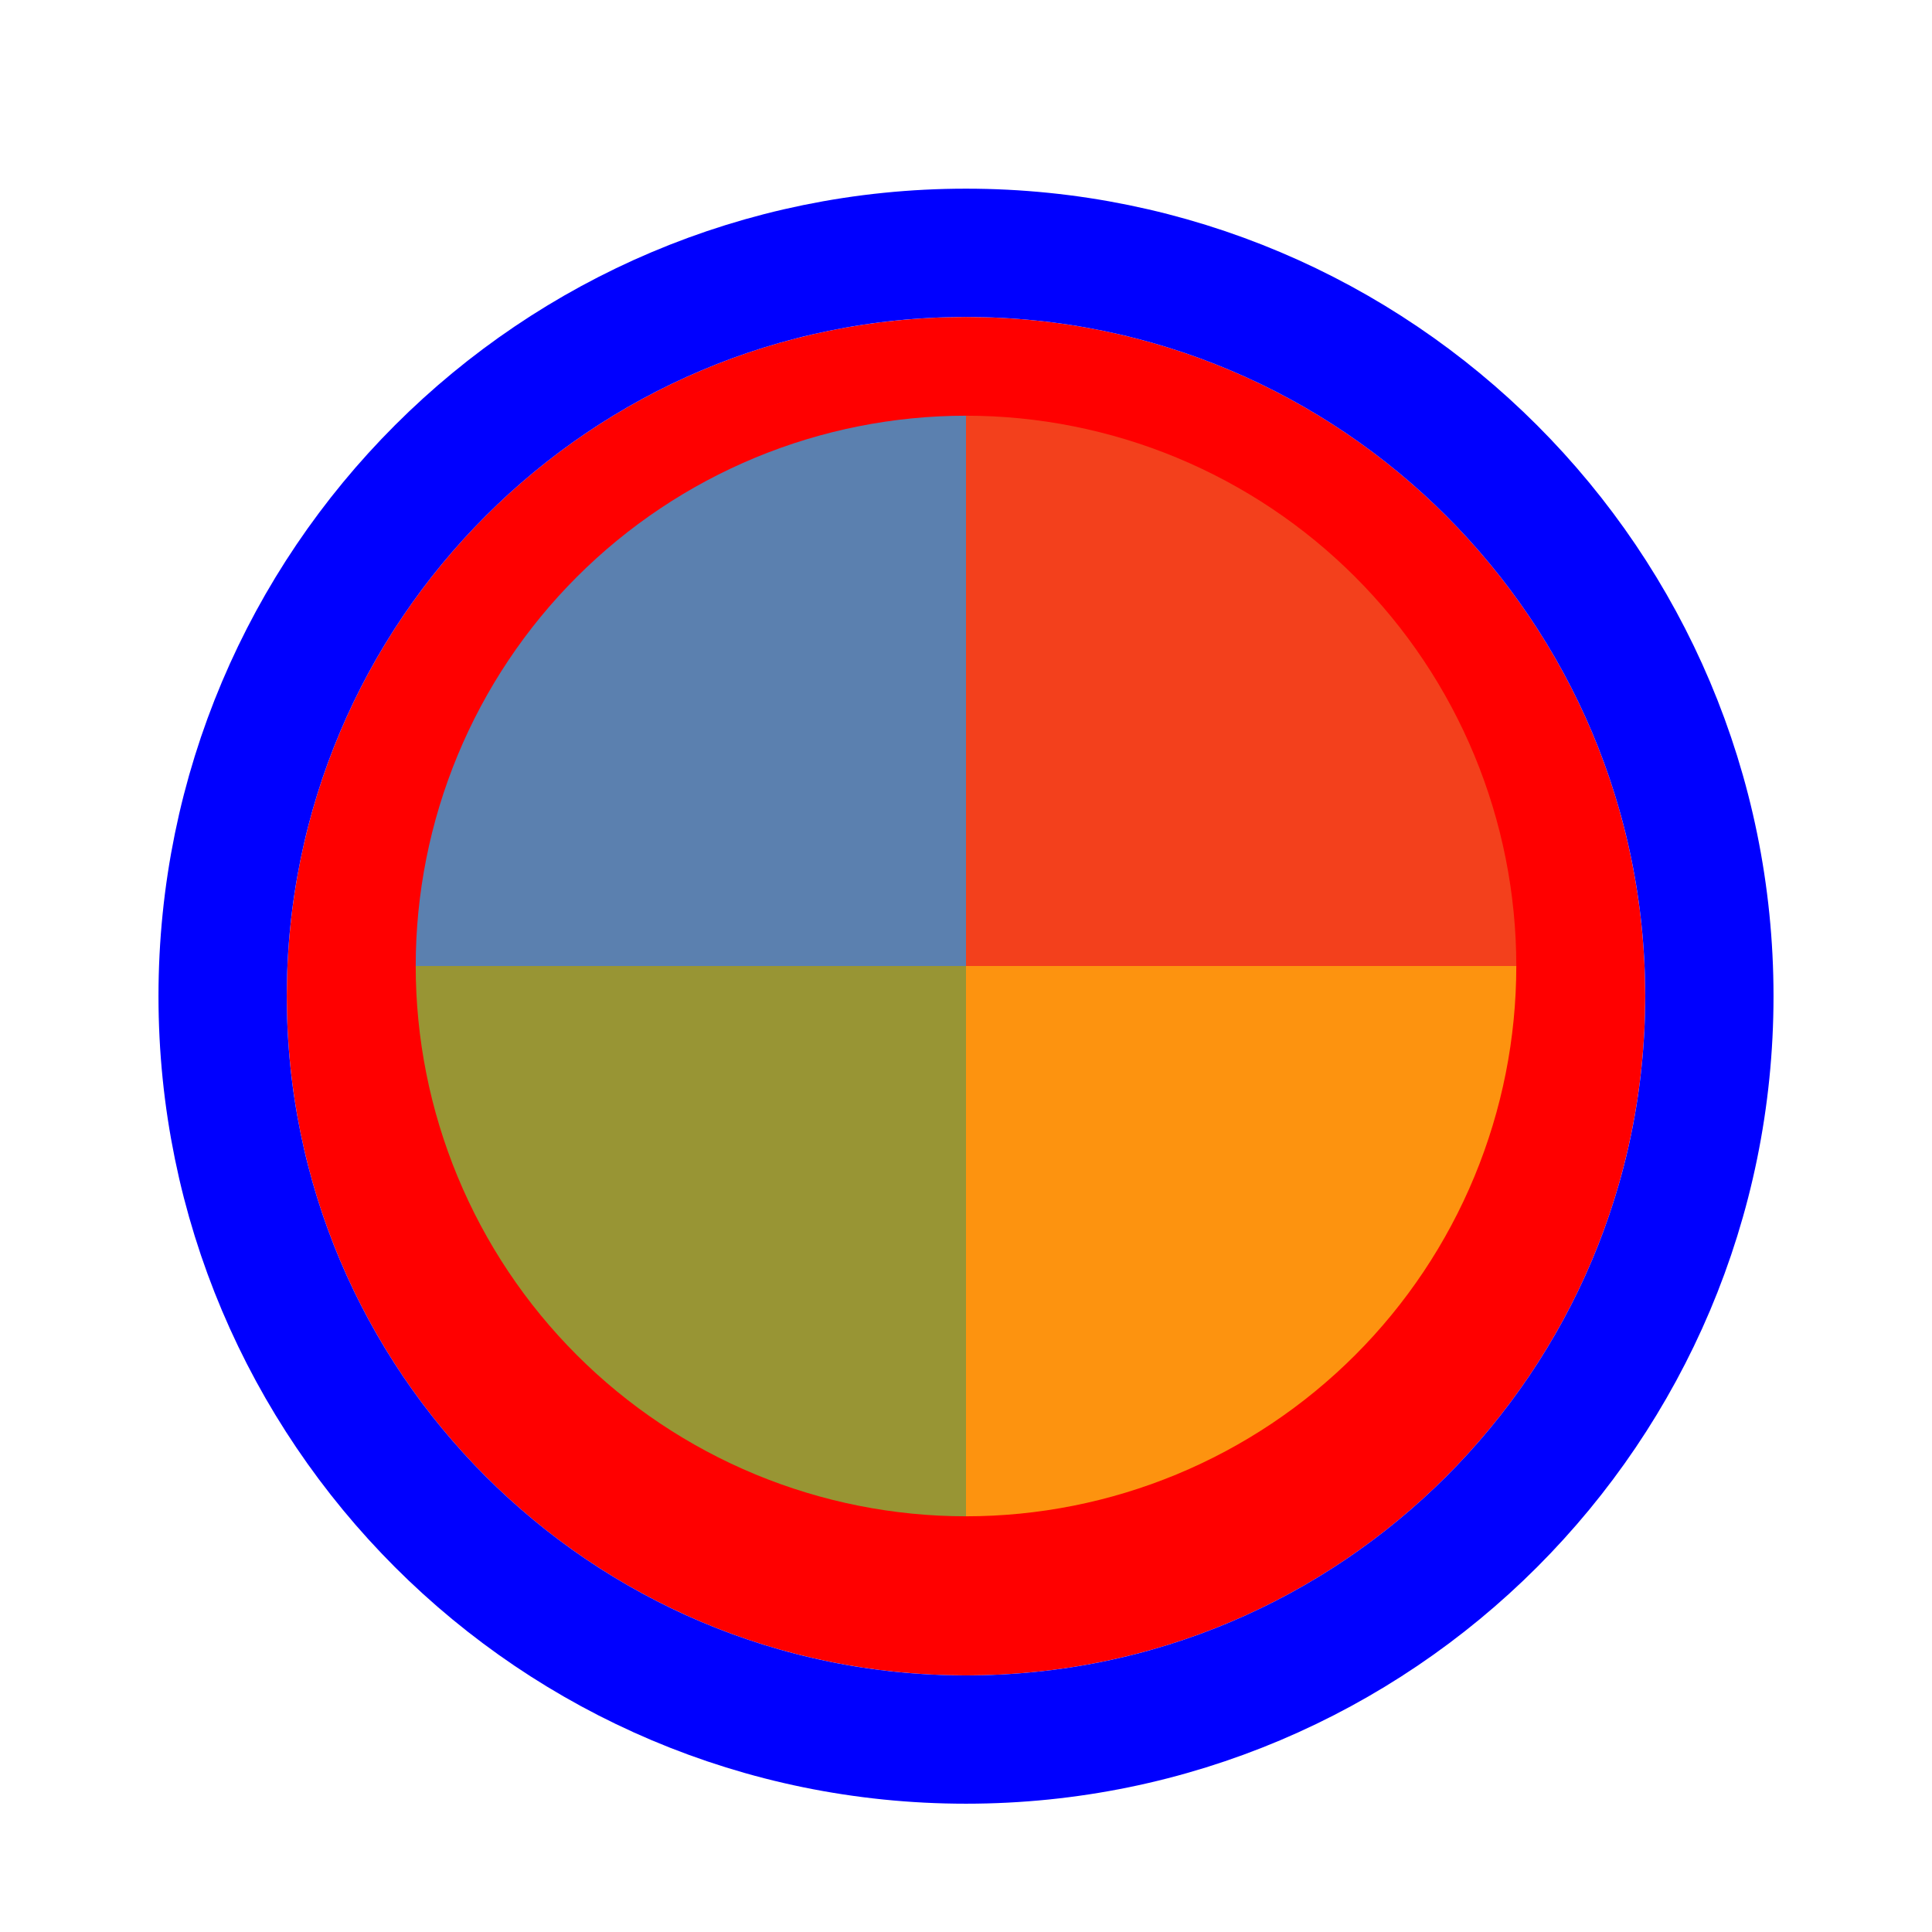 <svg width="256" height="256" viewBox="0 0 256 256" fill="none" xmlns="http://www.w3.org/2000/svg">
<g filter="url(#filter0_d_60_4670)">
<path d="M218 128C218 177.706 177.706 218 128 218C78.294 218 38 177.706 38 128C38 78.294 78.294 38 128 38C177.706 38 218 78.294 218 128Z" fill="#FF0000"/>
<path d="M128 226.5C182.4 226.5 226.5 182.4 226.5 128C226.5 73.6 182.4 29.5 128 29.5C73.6 29.5 29.5 73.6 29.5 128C29.5 182.4 73.6 226.5 128 226.5Z" stroke="#0000FF" stroke-width="17"/>
</g>
<path d="M128 55.083V128H200.917C200.917 118.424 199.031 108.943 195.366 100.096C191.702 91.249 186.331 83.211 179.56 76.44C172.789 69.669 164.751 64.298 155.904 60.634C147.057 56.969 137.576 55.083 128 55.083Z" fill="#F05024" fill-opacity="0.8"/>
<path d="M128 200.917V128H200.917C200.917 137.575 199.031 147.057 195.366 155.904C191.702 164.751 186.331 172.789 179.56 179.56C172.789 186.331 164.751 191.702 155.904 195.366C147.057 199.03 137.576 200.917 128 200.917Z" fill="#FCB813" fill-opacity="0.8"/>
<path d="M128 200.917V128H55.084C55.084 137.575 56.969 147.057 60.634 155.904C64.298 164.751 69.669 172.789 76.44 179.56C83.211 186.331 91.249 191.702 100.096 195.366C108.943 199.03 118.425 200.917 128 200.917Z" fill="#7EBA41" fill-opacity="0.8"/>
<path d="M128 55.083V128H55.084C55.084 118.424 56.969 108.943 60.634 100.096C64.298 91.249 69.669 83.211 76.44 76.44C83.211 69.669 91.249 64.298 100.096 60.634C108.943 56.969 118.425 55.083 128 55.083Z" fill="#32A0DA" fill-opacity="0.8"/>
<defs>
<filter id="filter0_d_60_4670" x="17" y="21" width="222" height="222" filterUnits="userSpaceOnUse" color-interpolation-filters="sRGB">
<feFlood flood-opacity="0" result="BackgroundImageFix"/>
<feColorMatrix in="SourceAlpha" type="matrix" values="0 0 0 0 0 0 0 0 0 0 0 0 0 0 0 0 0 0 127 0" result="hardAlpha"/>
<feOffset dy="4"/>
<feGaussianBlur stdDeviation="2"/>
<feComposite in2="hardAlpha" operator="out"/>
<feColorMatrix type="matrix" values="0 0 0 0 0 0 0 0 0 0 0 0 0 0 0 0 0 0 0.25 0"/>
<feBlend mode="normal" in2="BackgroundImageFix" result="effect1_dropShadow_60_4670"/>
<feBlend mode="normal" in="SourceGraphic" in2="effect1_dropShadow_60_4670" result="shape"/>
</filter>
</defs>
</svg>

